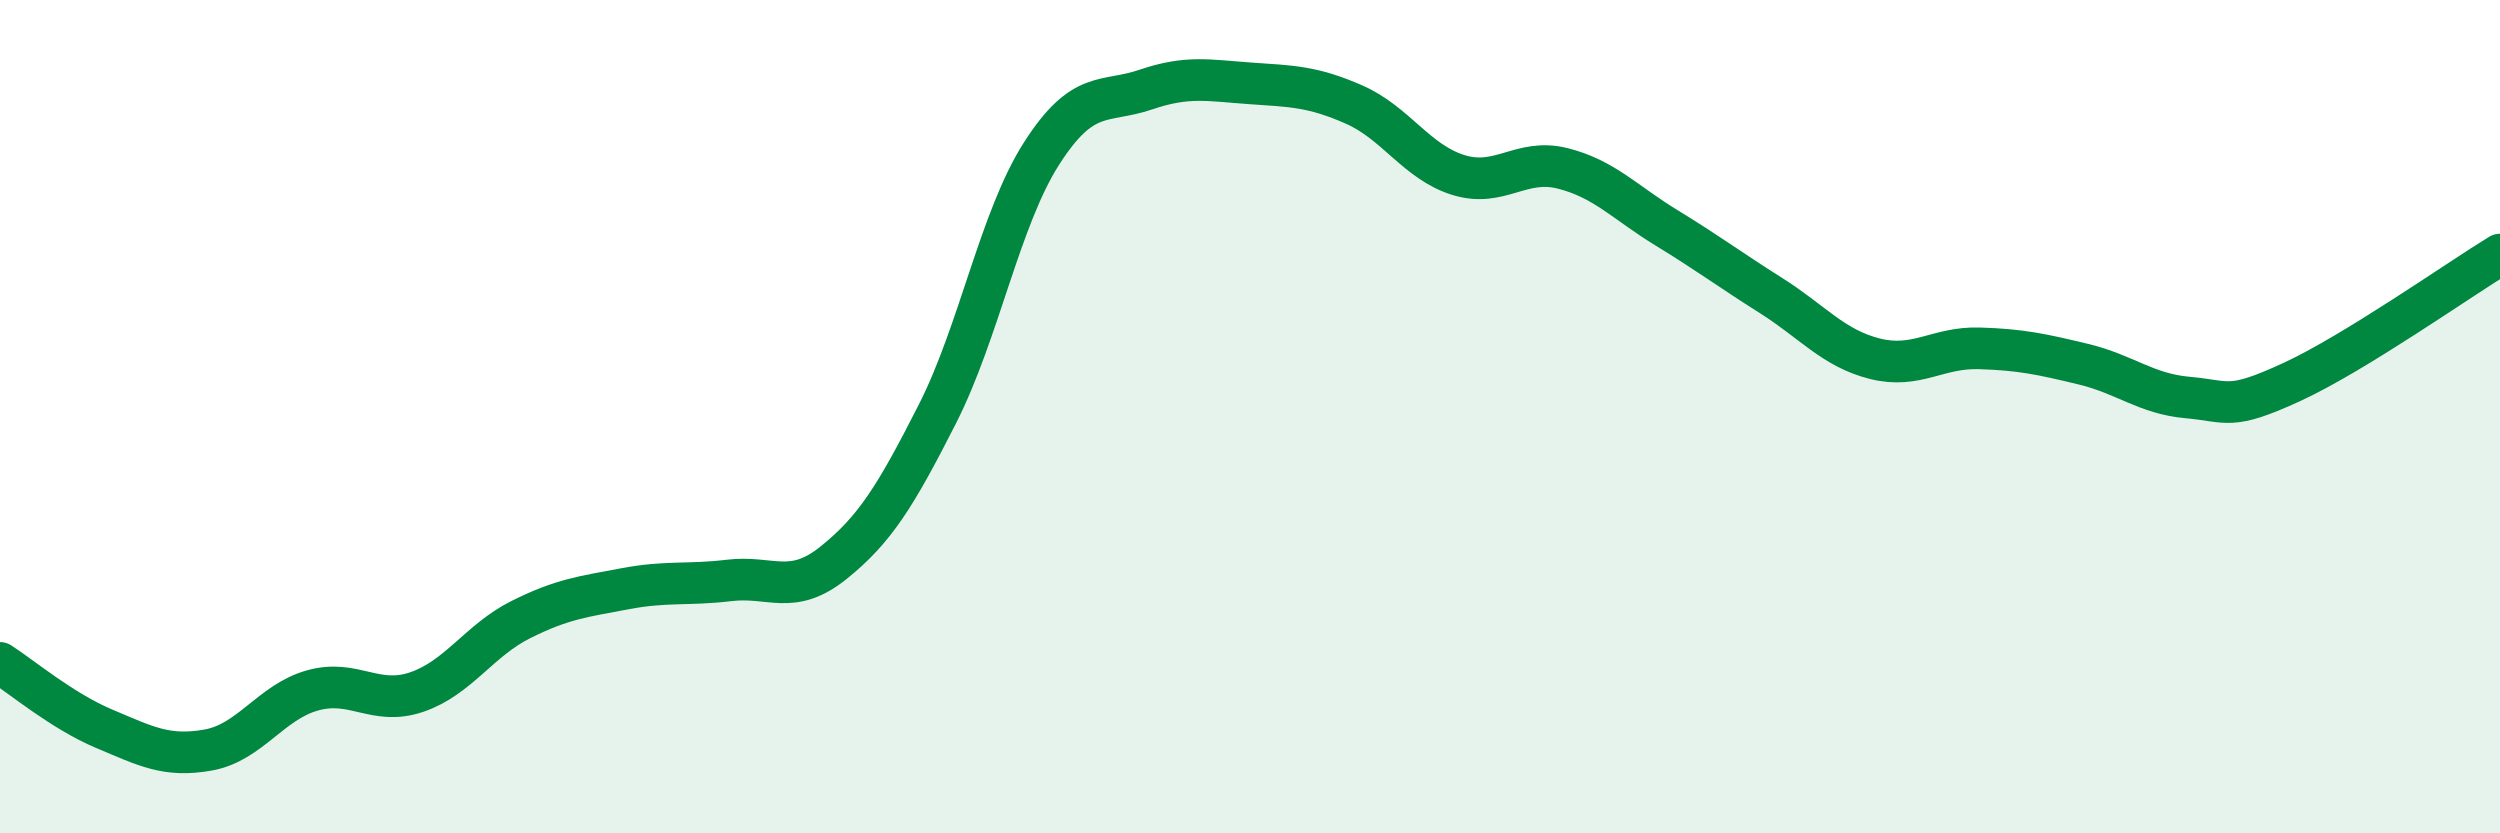 
    <svg width="60" height="20" viewBox="0 0 60 20" xmlns="http://www.w3.org/2000/svg">
      <path
        d="M 0,15.91 C 0.5,16.23 1.5,17.07 2.5,17.49 C 3.5,17.91 4,18.18 5,18 C 6,17.82 6.5,16.85 7.5,16.57 C 8.5,16.29 9,16.95 10,16.61 C 11,16.27 11.5,15.37 12.5,14.87 C 13.5,14.37 14,14.32 15,14.13 C 16,13.94 16.5,14.05 17.5,13.93 C 18.5,13.81 19,14.31 20,13.51 C 21,12.71 21.5,11.9 22.5,9.93 C 23.5,7.96 24,5.24 25,3.68 C 26,2.12 26.5,2.49 27.5,2.15 C 28.5,1.81 29,1.93 30,2 C 31,2.07 31.5,2.07 32.5,2.51 C 33.5,2.95 34,3.89 35,4.2 C 36,4.51 36.5,3.79 37.5,4.04 C 38.5,4.29 39,4.86 40,5.47 C 41,6.08 41.5,6.46 42.5,7.09 C 43.5,7.72 44,8.36 45,8.61 C 46,8.86 46.5,8.33 47.5,8.36 C 48.5,8.39 49,8.5 50,8.74 C 51,8.98 51.5,9.45 52.5,9.54 C 53.5,9.63 53.5,9.86 55,9.17 C 56.5,8.48 59,6.72 60,6.11L60 20L0 20Z"
        fill="#008740"
        opacity="0.1"
        stroke-linecap="round"
        stroke-linejoin="round"
      />
      <path
        d="M 0,15.91 C 0.5,16.23 1.5,17.07 2.5,17.49 C 3.5,17.91 4,18.18 5,18 C 6,17.82 6.5,16.85 7.5,16.57 C 8.5,16.29 9,16.95 10,16.61 C 11,16.27 11.5,15.37 12.5,14.87 C 13.5,14.37 14,14.32 15,14.13 C 16,13.94 16.5,14.05 17.5,13.93 C 18.5,13.81 19,14.31 20,13.51 C 21,12.71 21.5,11.9 22.5,9.93 C 23.5,7.96 24,5.24 25,3.68 C 26,2.12 26.5,2.49 27.5,2.15 C 28.5,1.81 29,1.93 30,2 C 31,2.07 31.5,2.07 32.5,2.51 C 33.5,2.95 34,3.89 35,4.2 C 36,4.51 36.5,3.79 37.5,4.04 C 38.5,4.29 39,4.86 40,5.47 C 41,6.08 41.5,6.46 42.5,7.09 C 43.5,7.72 44,8.36 45,8.61 C 46,8.86 46.5,8.33 47.5,8.36 C 48.5,8.39 49,8.5 50,8.74 C 51,8.98 51.5,9.45 52.5,9.54 C 53.5,9.63 53.5,9.86 55,9.17 C 56.5,8.48 59,6.72 60,6.11"
        stroke="#008740"
        stroke-width="1"
        fill="none"
        stroke-linecap="round"
        stroke-linejoin="round"
      />
    </svg>
  
